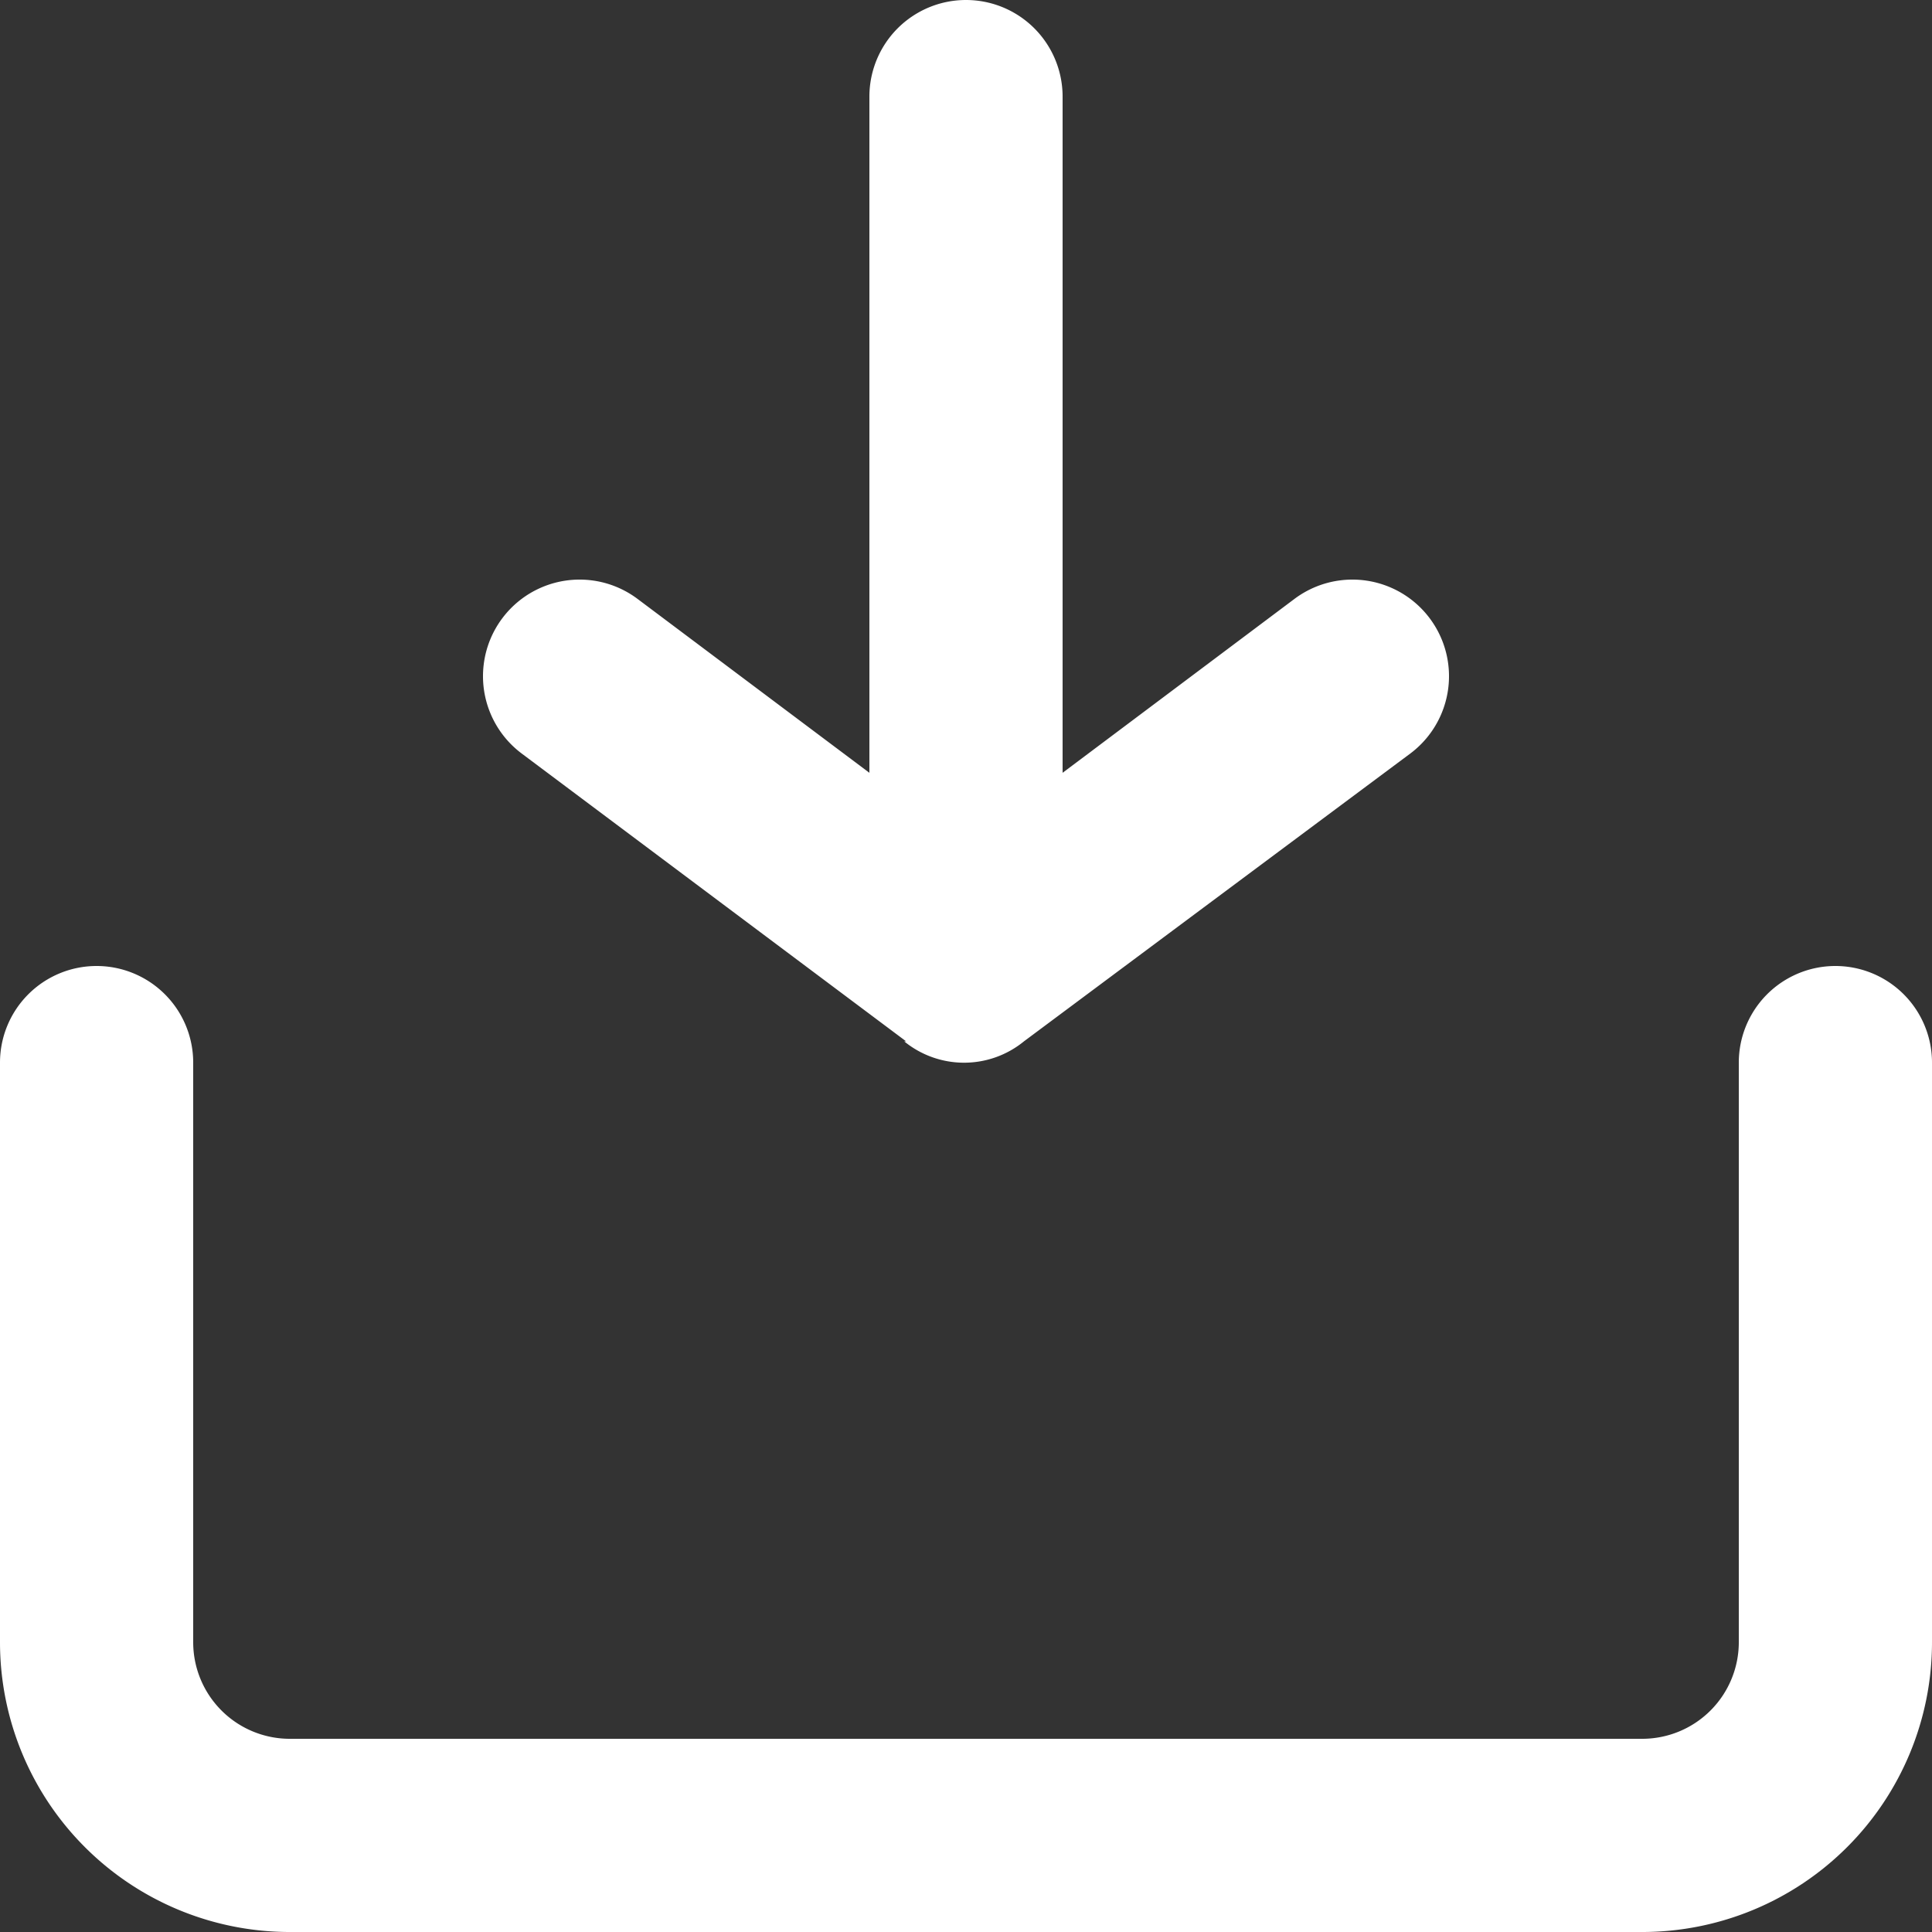 <svg id="Layer_1" data-name="Layer 1" xmlns="http://www.w3.org/2000/svg" viewBox="0 0 10 10"><rect x="0" y="0" width="10" height="10" fill="#333333" stroke="none"/><defs><style>.cls-1{fill:#fff;}</style></defs><title>icon-download-white</title><g id="Download-Logstash"><g id="Group-3"><path id="Combined-Shape-Copy" class="cls-1" d="M4.69,5.39,2.7,3.9a.5.5,0,1,1,.6-.8L4.5,4V.5a.5.5,0,0,1,1,0V4l1.2-.9a.5.5,0,1,1,.6.8l-2,1.49a.49.49,0,0,1-.62,0ZM8.5,10h-7A1.5,1.5,0,0,1,0,8.5v-3A.5.5,0,0,1,.5,5a.5.5,0,0,1,.5.5v3a.5.5,0,0,0,.5.5h7A.5.5,0,0,0,9,8.5v-3a.5.5,0,0,1,1,0v3A1.5,1.5,0,0,1,8.5,10Z"/></g></g></svg>